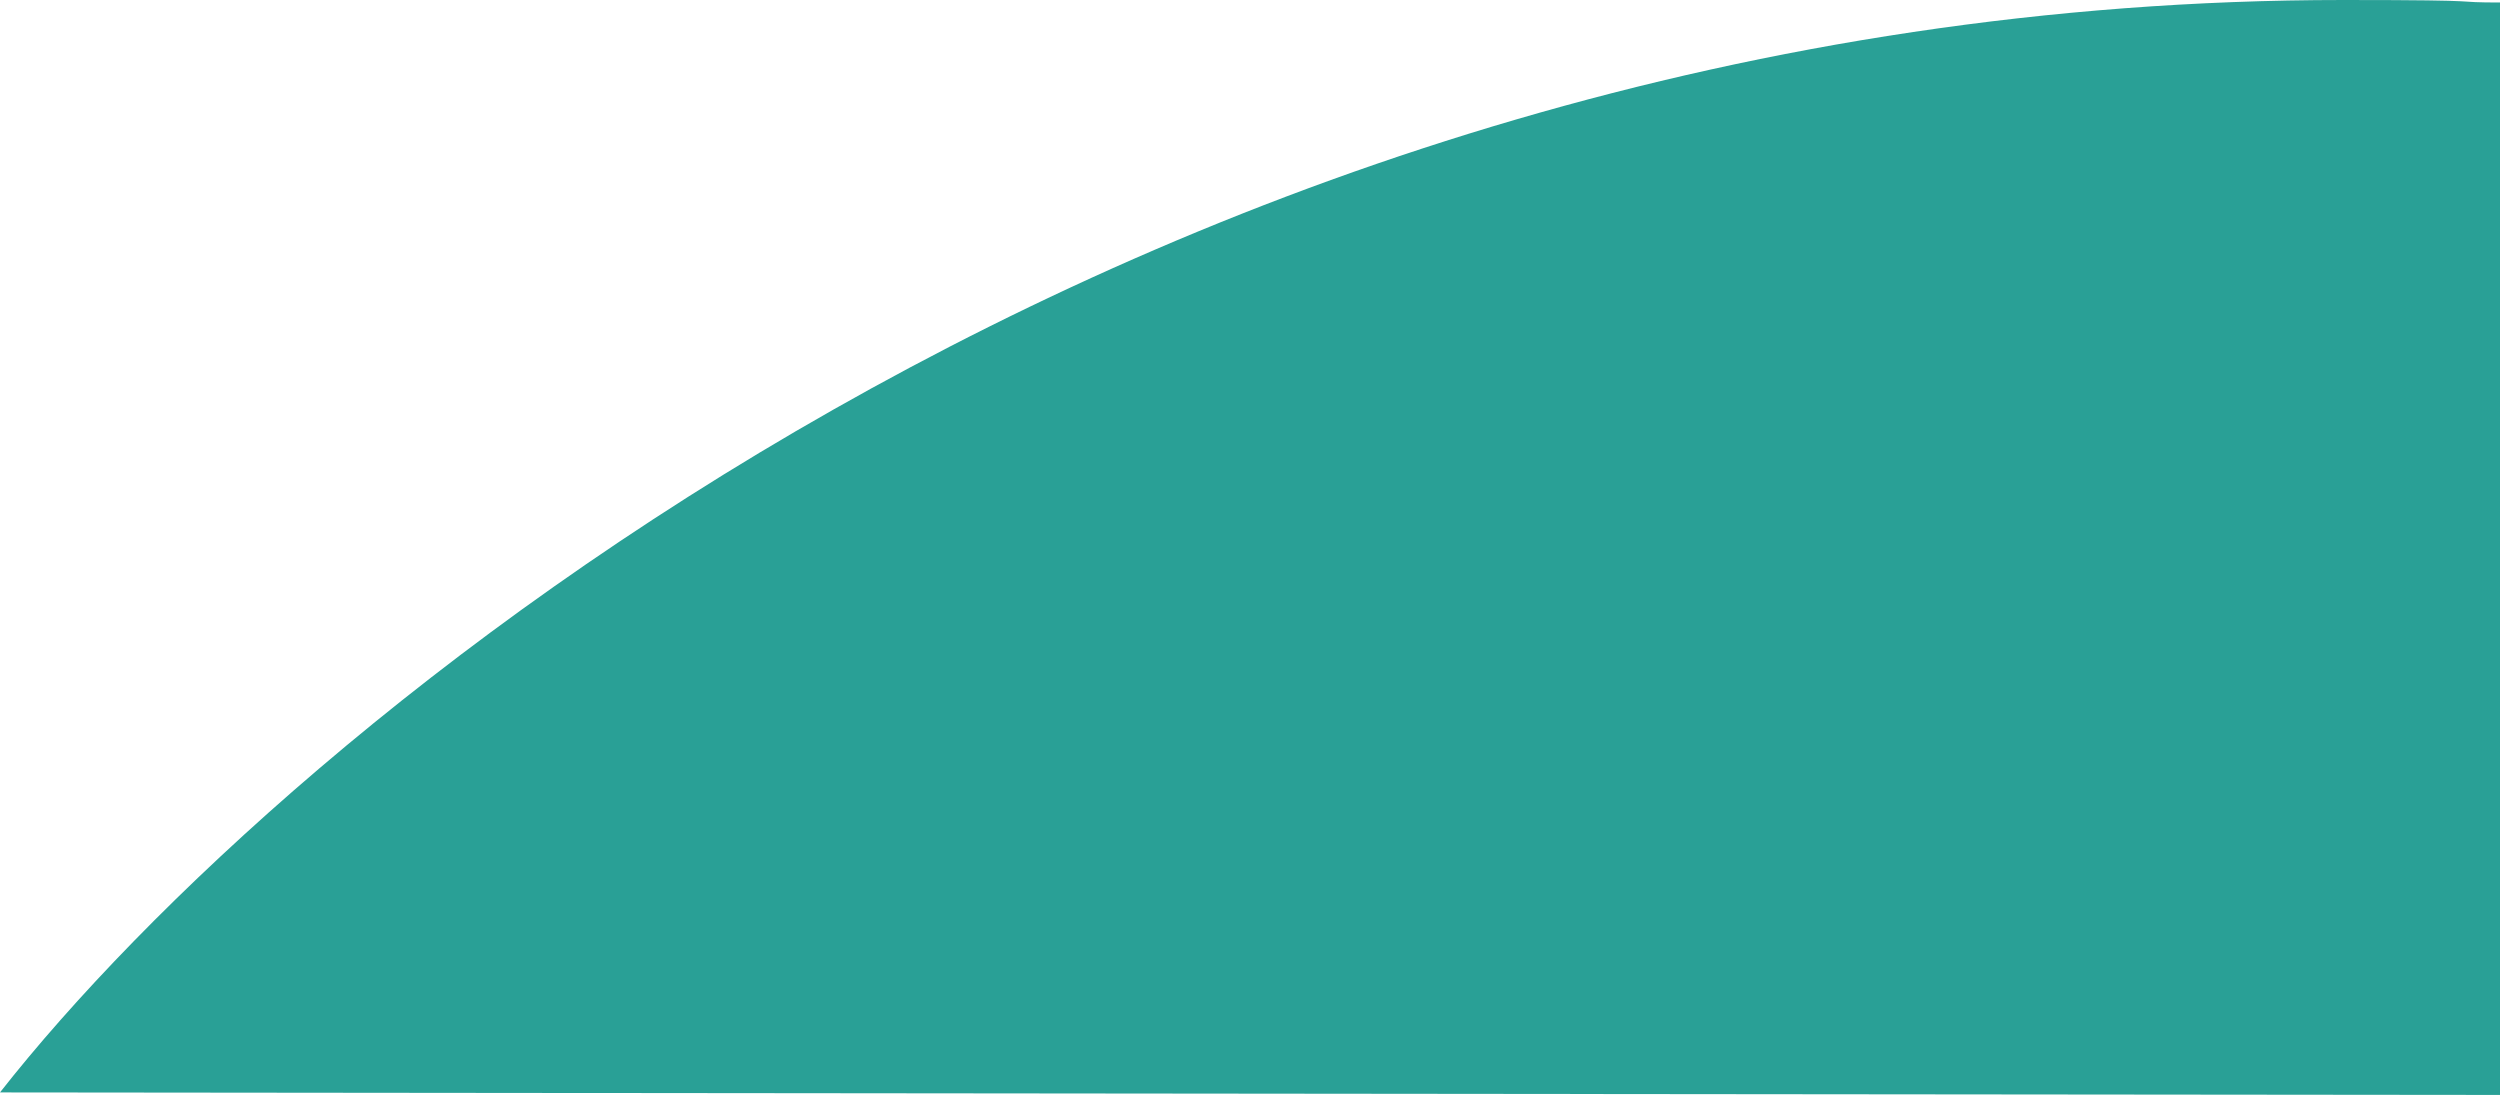 <svg width="790" height="346" viewBox="0 0 790 346" fill="none" xmlns="http://www.w3.org/2000/svg">
<path d="M740.519 0C364.973 0 90.362 230.136 0 345.205L791 346V0.795C771.921 0.795 791 0 740.519 0Z" fill="#29A096"/>
</svg>
